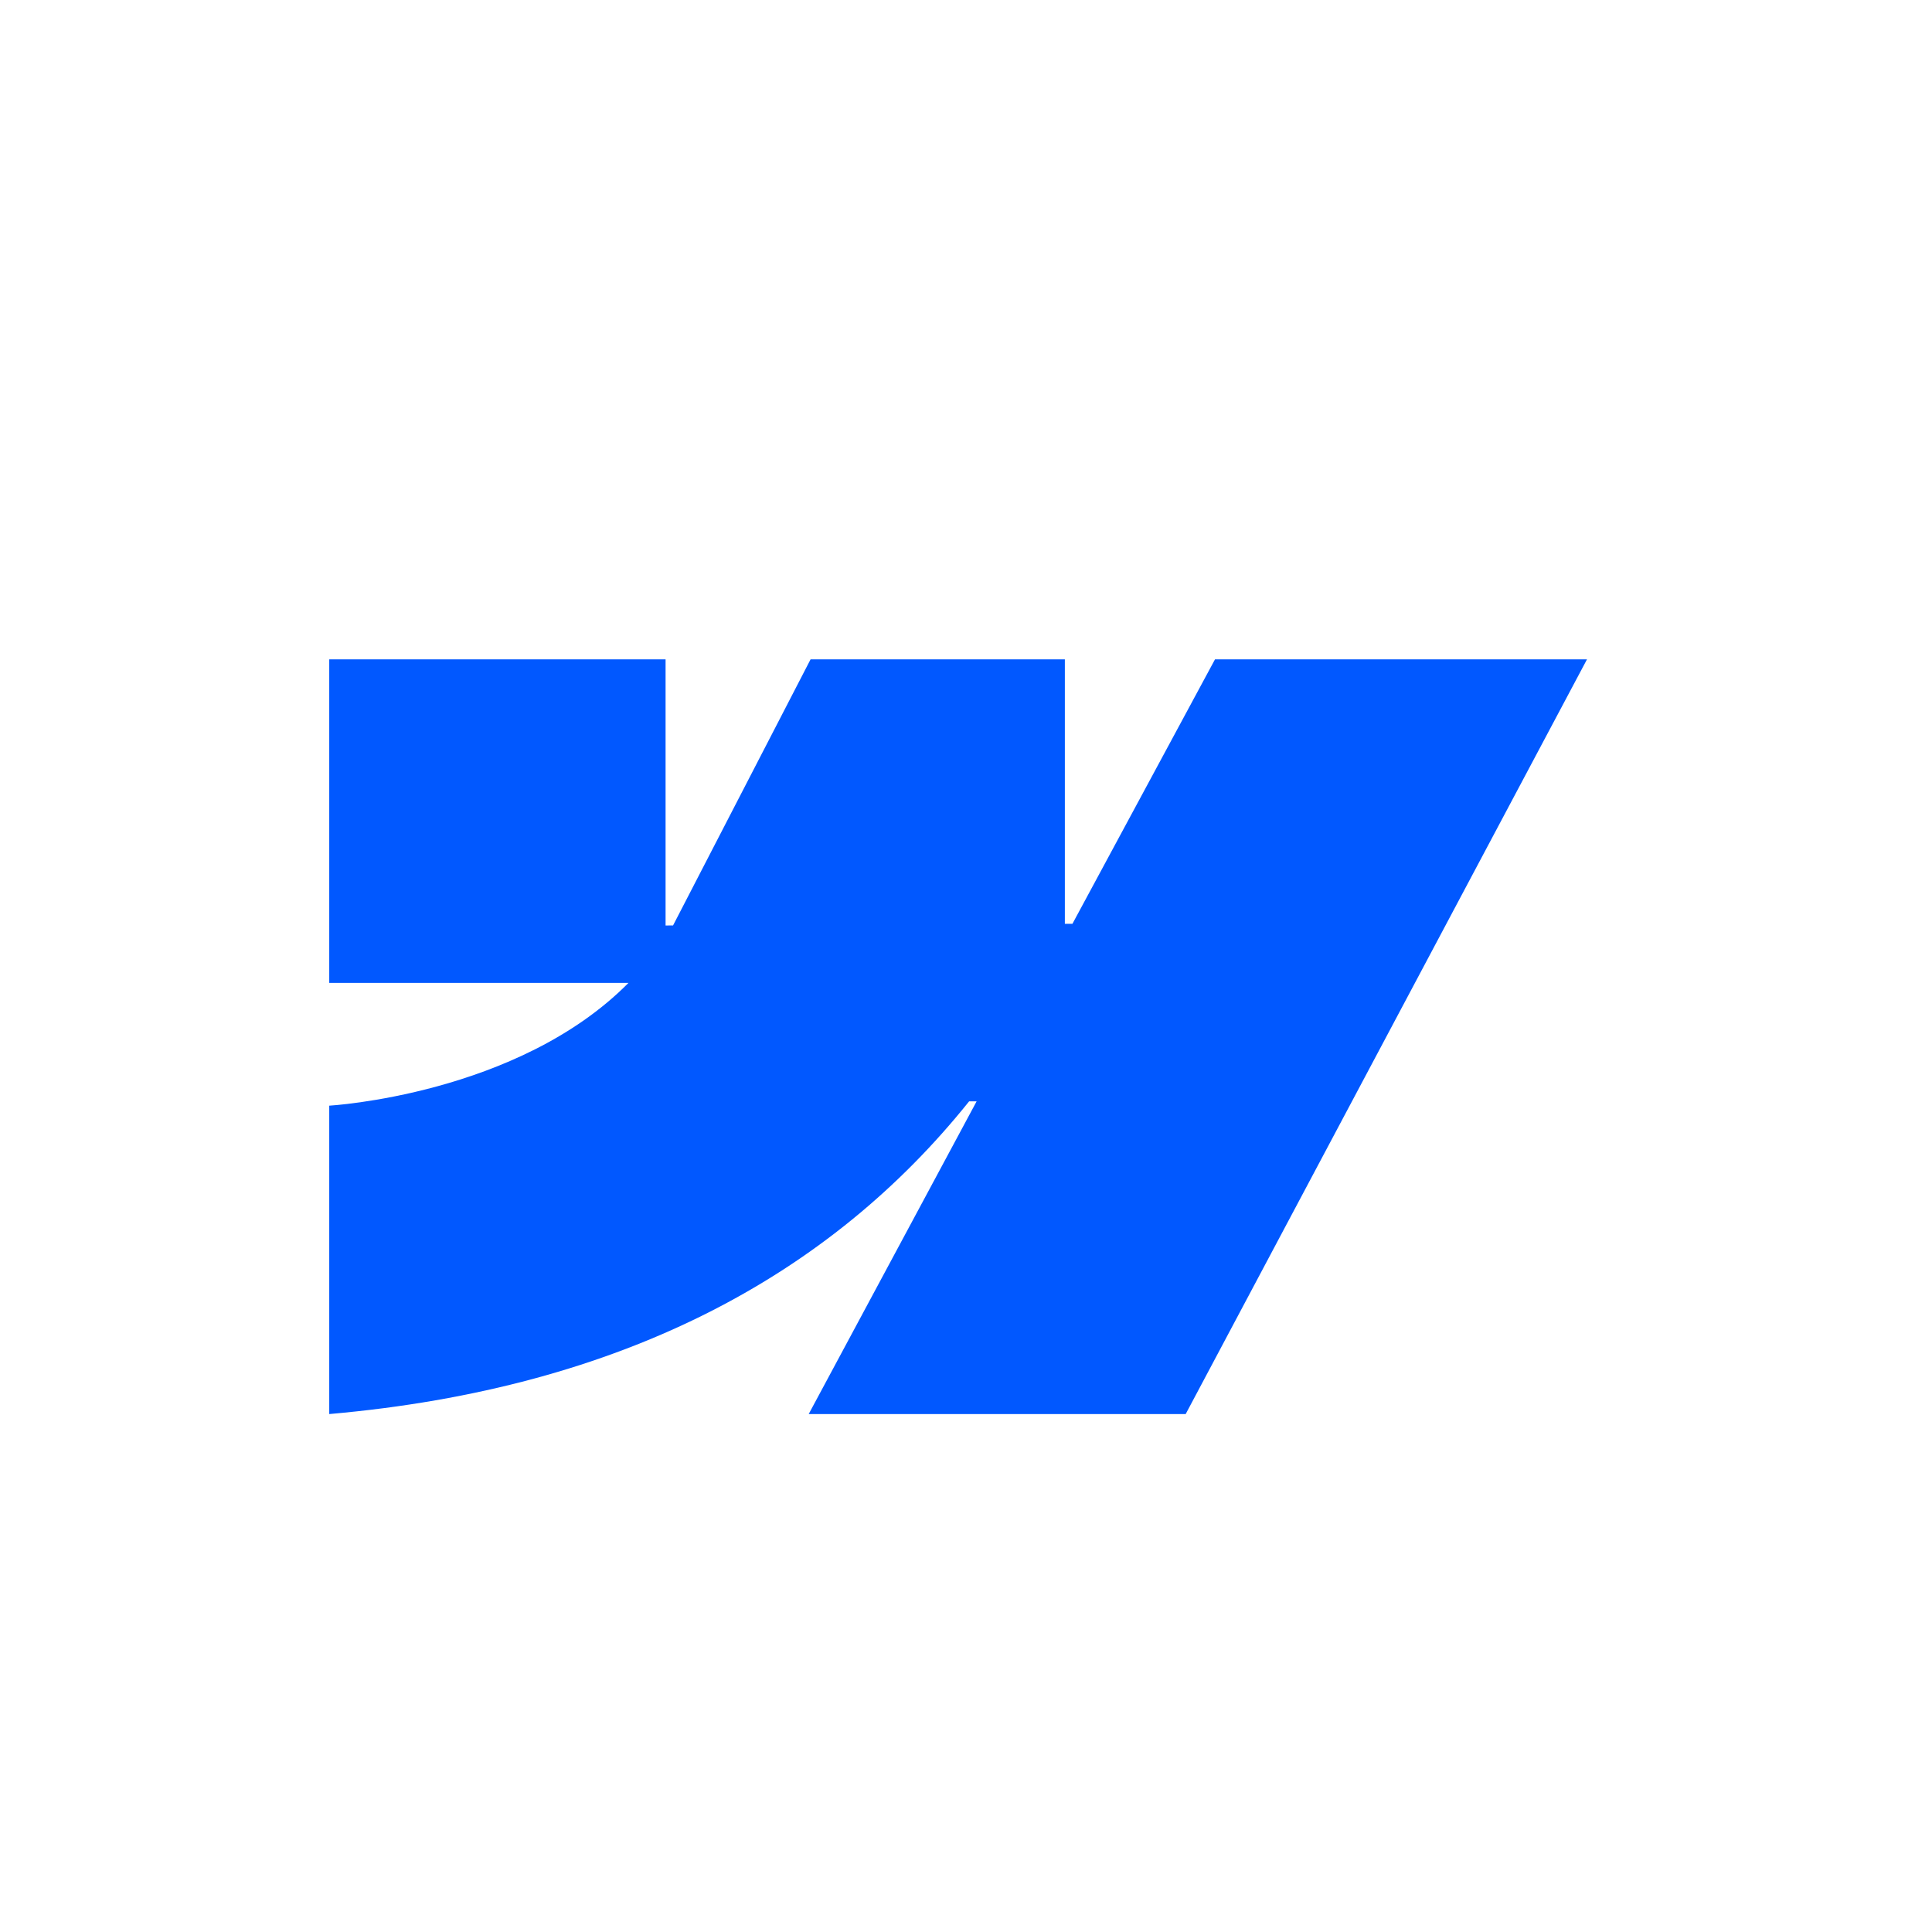 <svg width="24" height="24" viewBox="0 0 24 24" fill="none" xmlns="http://www.w3.org/2000/svg">
<path fill-rule="evenodd" clip-rule="evenodd" d="M19.714 8.191L14.729 17.566H10.046L12.132 13.681H12.039C10.318 15.83 7.749 17.245 4.09 17.566V13.735C4.09 13.735 6.431 13.602 7.807 12.21H4.09V8.191H8.268V11.497L8.361 11.496L10.069 8.191H13.228V11.476L13.322 11.476L15.093 8.191H19.714Z" fill="#0158FF"/>
</svg>
